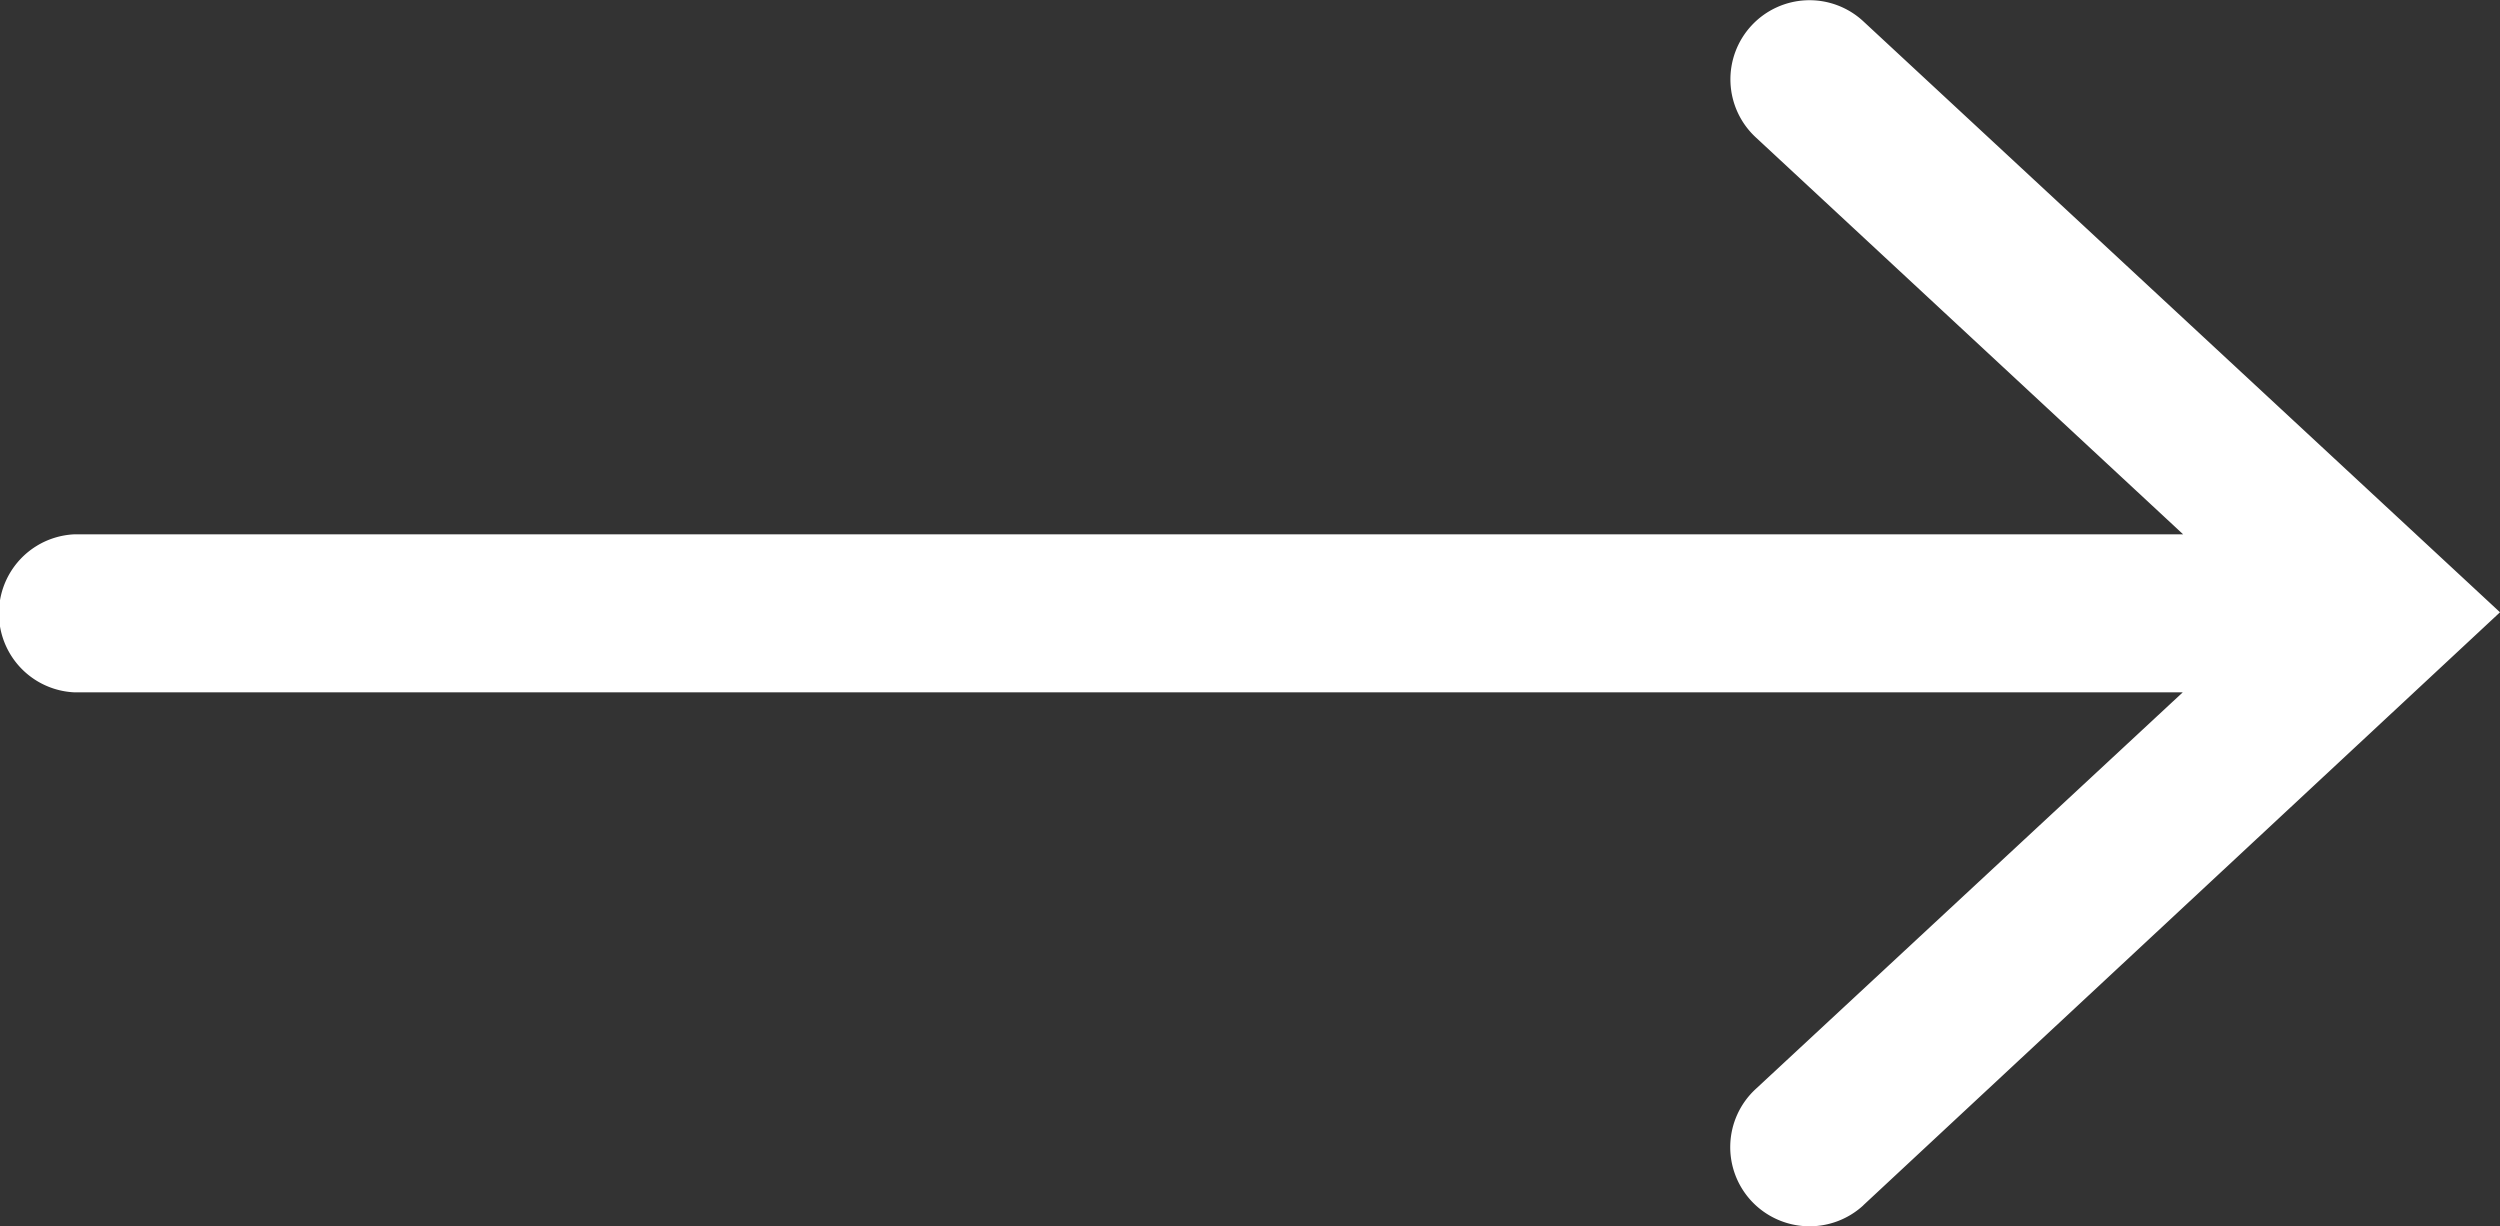 <svg xmlns="http://www.w3.org/2000/svg" width="26.14" height="12.821" viewBox="0 0 26.14 12.821">
  <rect x="0" y="0" width="26.14" height="12.821" fill="#333333" stroke="none"/>
  <path id="Arrow" d="M.221,19.629l6.2,6.657L12.6,19.629a.827.827,0,0,0-.044-1.169h0a.827.827,0,0,0-1.169.044L7.236,22.973V.921a.827.827,0,0,0-1.652,0V22.969L1.433,18.5A.827.827,0,0,0,.264,18.46h0a.831.831,0,0,0-.044,1.169Z" transform="translate(-0.146 12.823) rotate(-90)" fill="#fff"/>
</svg>
